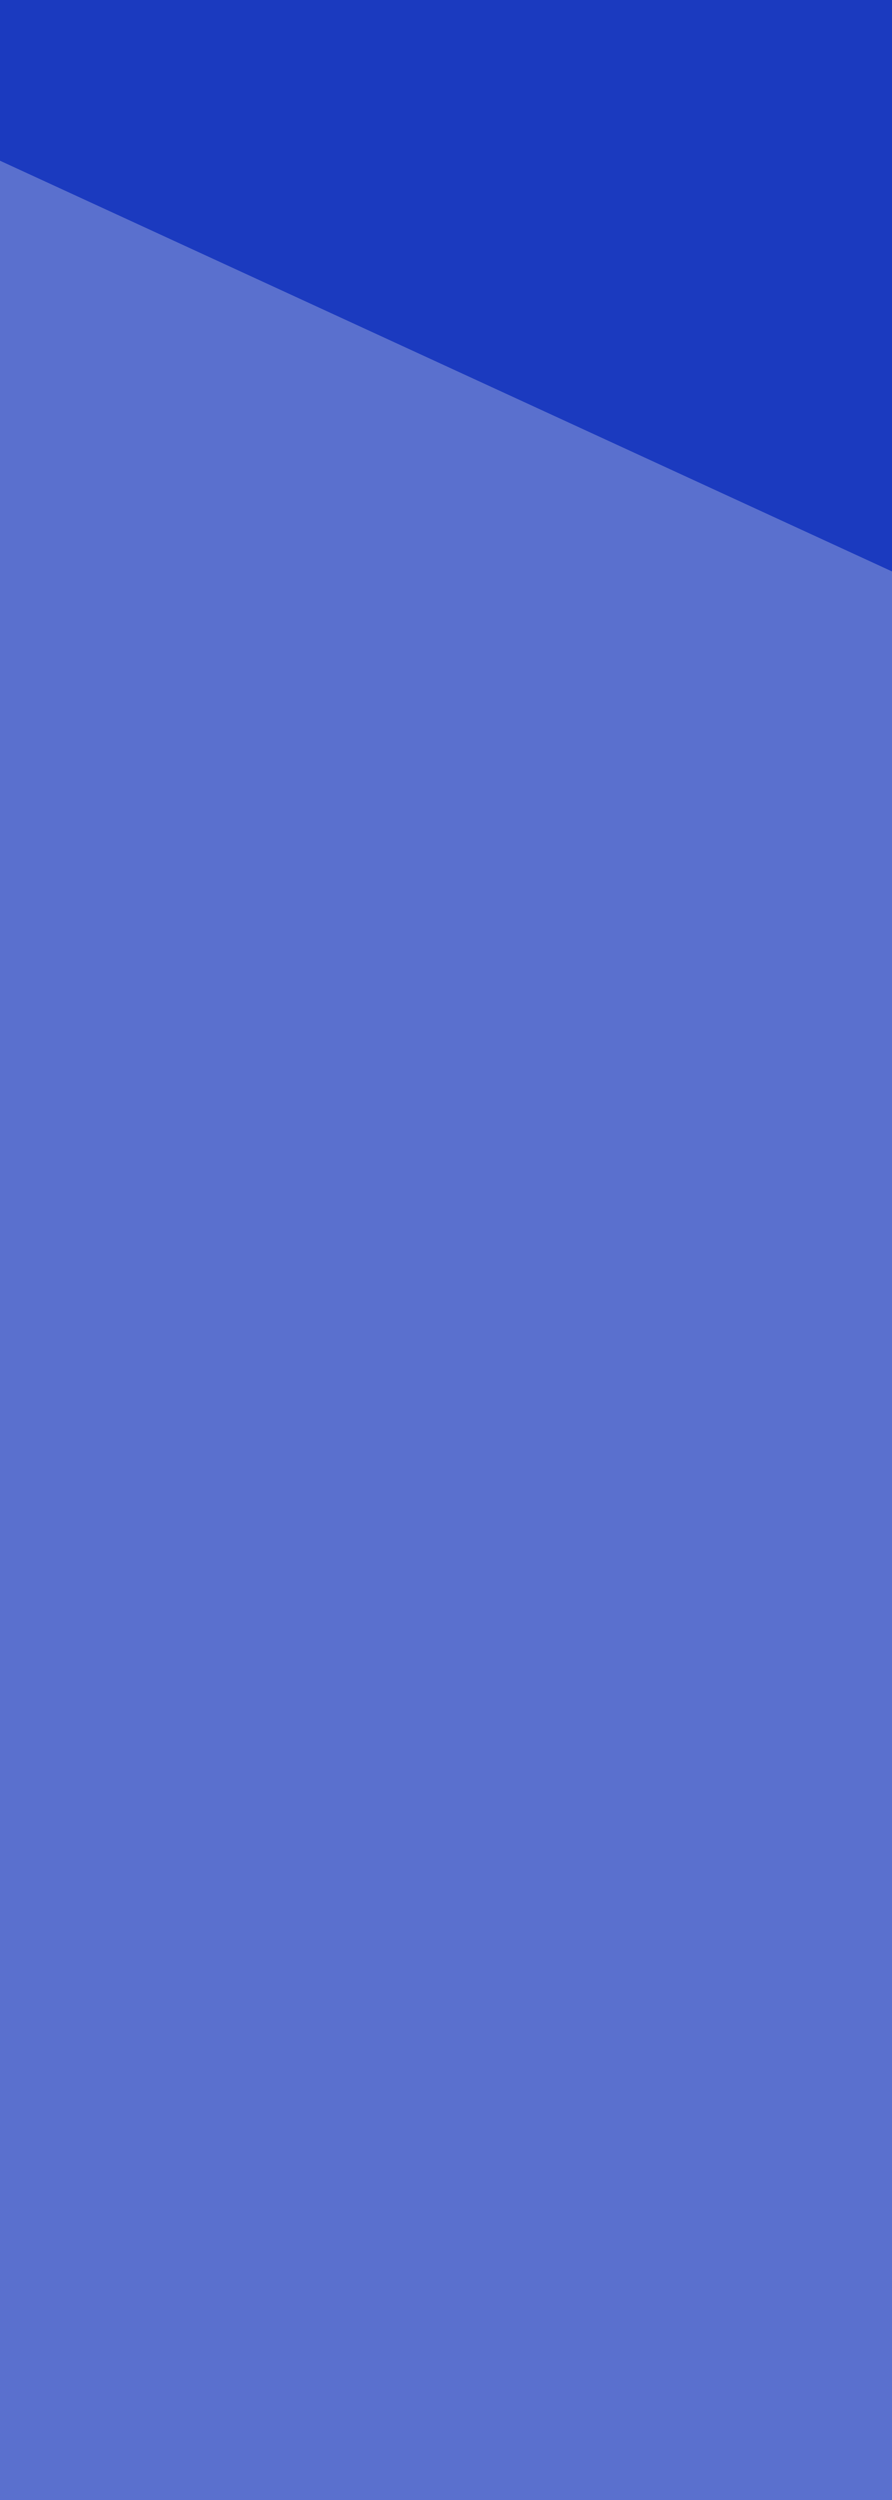 <svg xmlns="http://www.w3.org/2000/svg" width="50" height="140" viewBox="0 0 50 140"><g transform="translate(-685 -3999)"><rect width="50" height="140" transform="translate(685 3999)" fill="#5a70ce"/><path d="M0,0H50V32L0,9Z" transform="translate(685 3999)" fill="#1b3abf"/></g></svg>